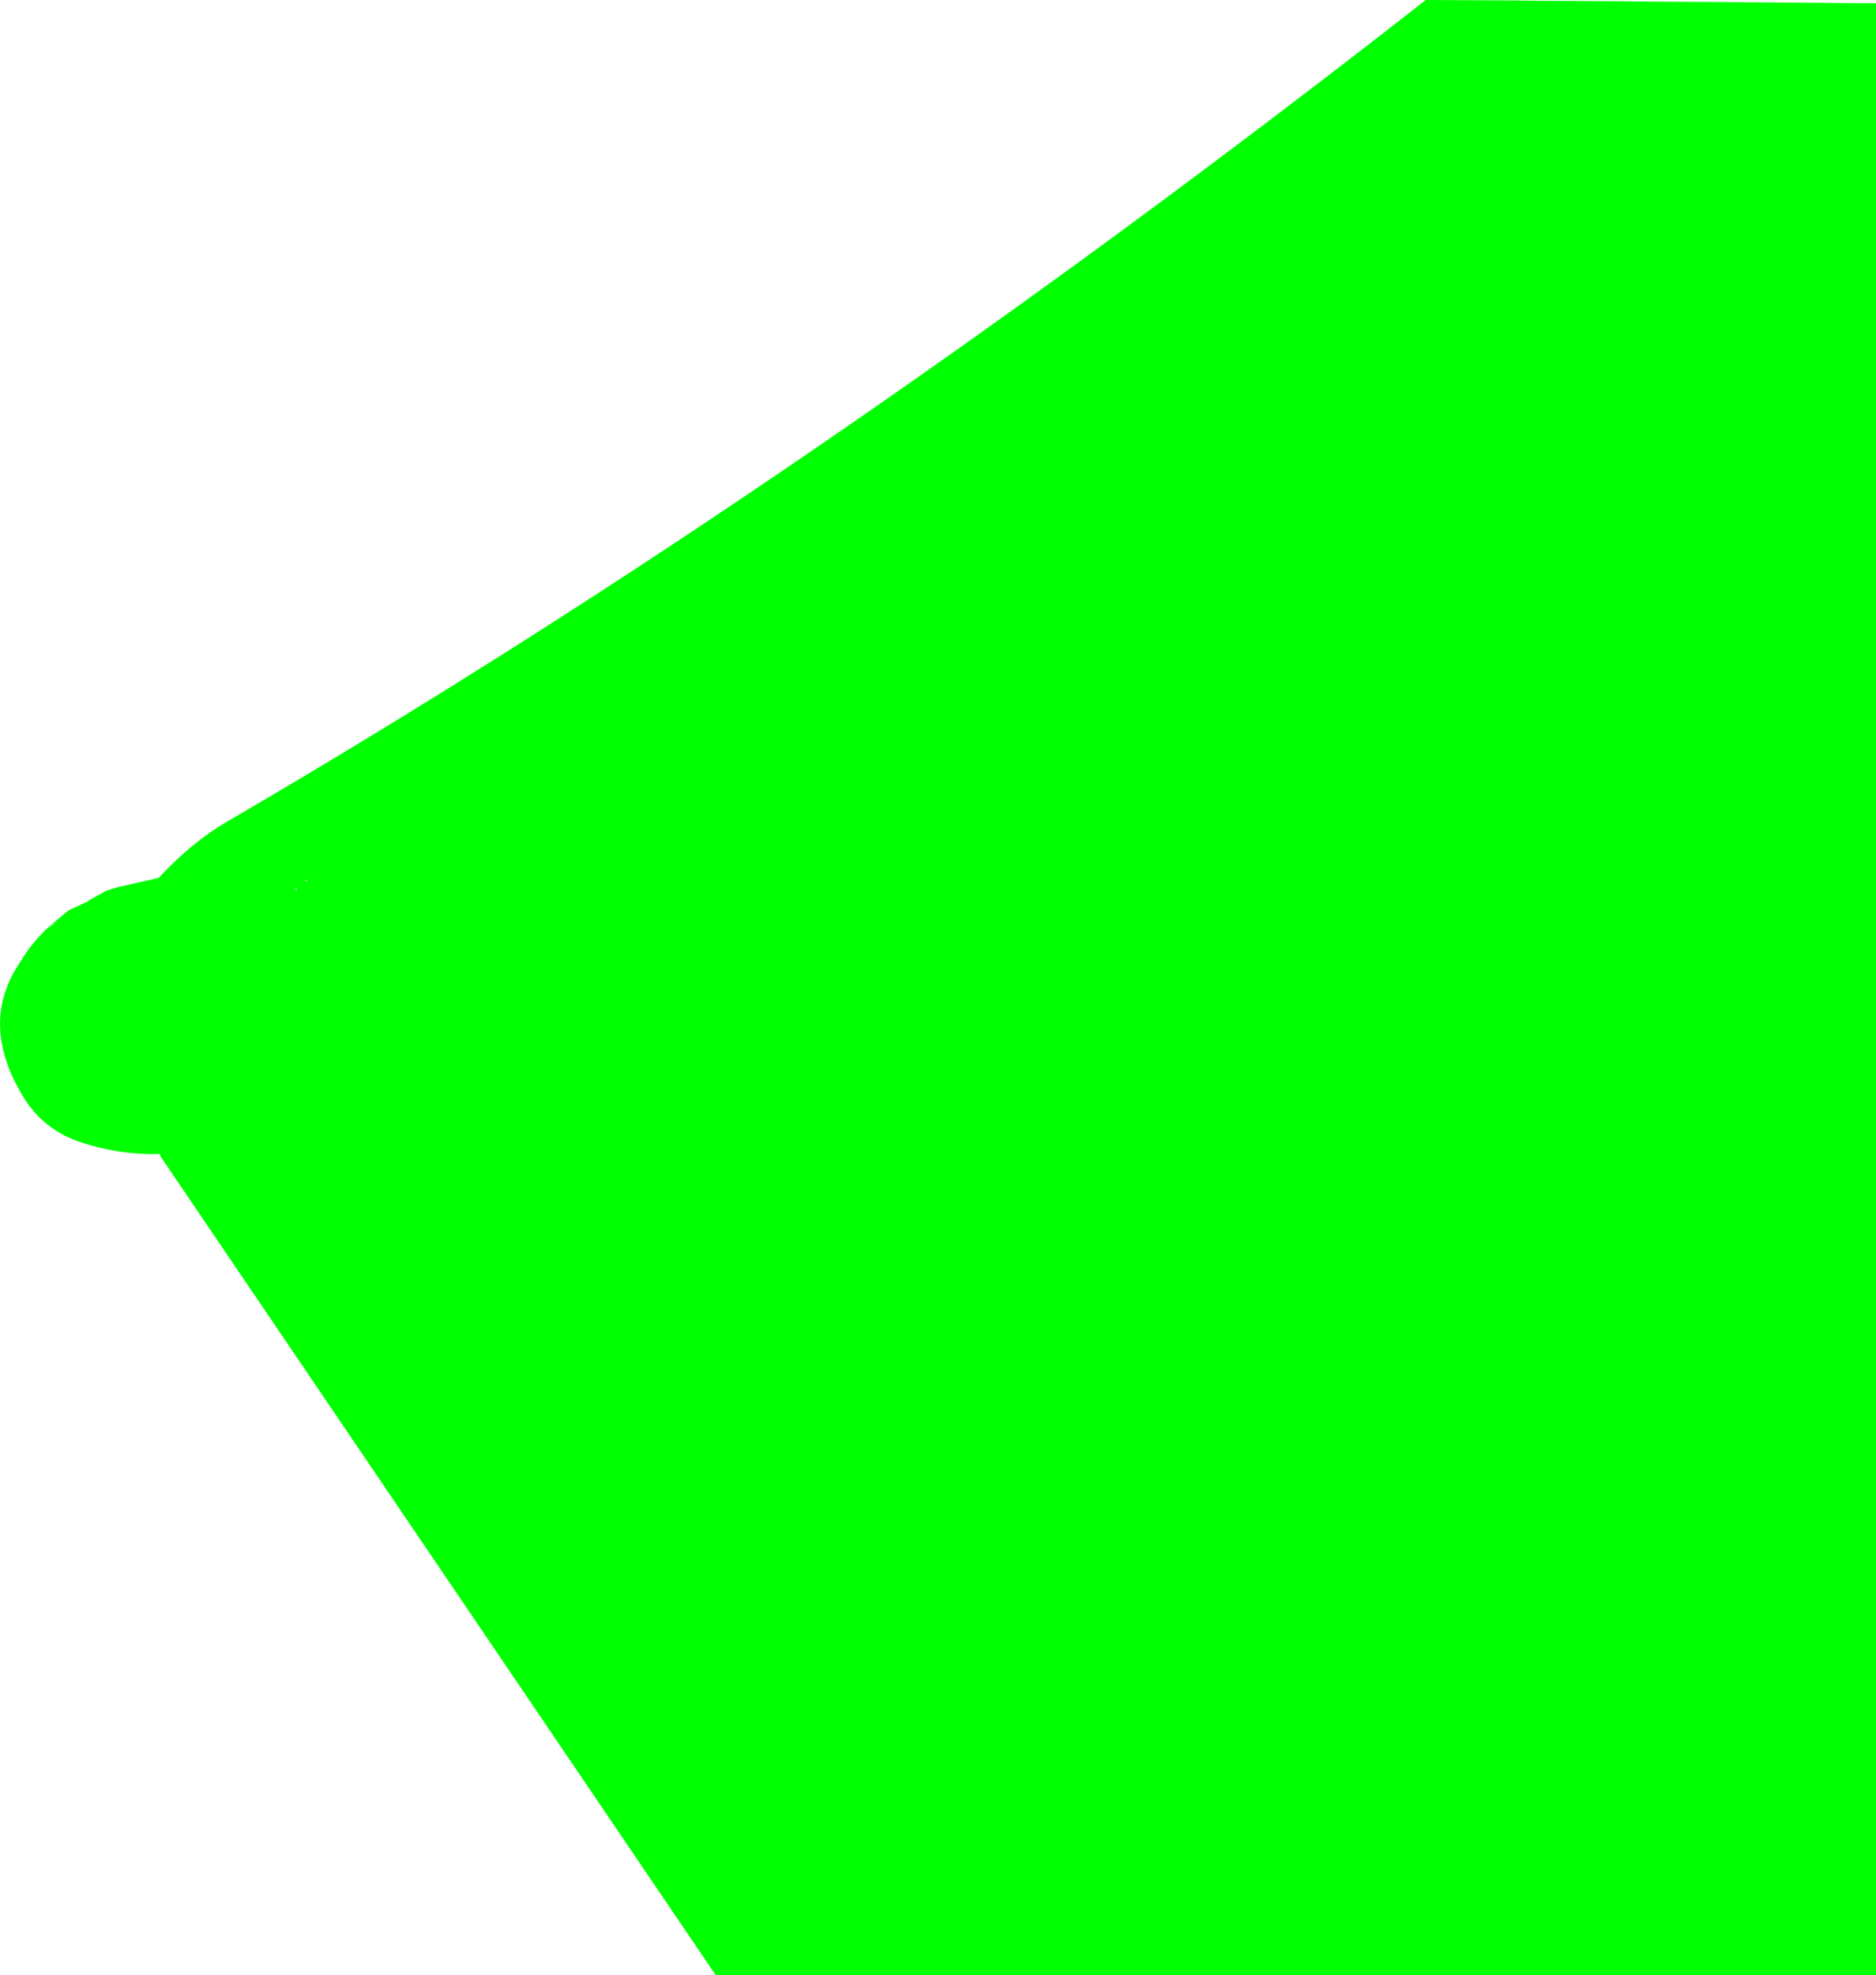 <?xml version="1.0" encoding="UTF-8" standalone="no"?>
<svg xmlns:xlink="http://www.w3.org/1999/xlink" height="505.4px" width="480.15px" xmlns="http://www.w3.org/2000/svg">
  <g transform="matrix(1.0, 0.0, 0.0, 1.0, 158.65, 244.5)">
    <path d="M-118.0 -19.9 Q-109.4 -29.1 -100.7 -34.15 L-100.3 -34.4 -99.85 -34.65 Q48.9 -121.35 206.3 -244.5 L321.5 -243.65 321.5 260.9 24.6 260.9 -117.65 51.2 -117.75 50.75 Q-127.5 51.1 -137.7 47.85 -147.5 44.7 -152.75 36.05 -164.05 17.4 -153.65 1.9 L-152.9 0.7 Q-150.45 -3.25 -146.55 -7.0 L-143.55 -8.85 -146.65 -7.2 -145.55 -7.9 -141.0 -11.65 -136.65 -13.65 -136.05 -13.9 -136.1 -14.0 -135.1 -14.55 -134.4 -14.95 -131.85 -16.35 -130.95 -16.75 -128.1 -17.6 -118.0 -19.9 M-130.95 -16.75 L-143.55 -8.85 -130.95 -16.75 M-112.35 -20.95 L-112.5 -20.9 -112.45 -20.65 -112.35 -20.95 M-114.5 -18.45 L-114.35 -18.75 -114.55 -18.7 -114.5 -18.45 M-83.2 -17.15 L-82.7 -16.75 -82.55 -16.95 -83.0 -17.1 -83.2 -17.15 M-80.15 -18.95 L-80.05 -19.15 -80.5 -19.3 -80.7 -19.35 -80.15 -18.95" fill="#00ff00" fill-rule="evenodd" stroke="none"/>
    <path d="M-112.35 -20.95 L-112.45 -20.65 -112.5 -20.9 -112.35 -20.95" fill="url(#gradient0)" fill-rule="evenodd" stroke="none"/>
    <path d="M-114.5 -18.45 L-114.55 -18.7 -114.35 -18.75 -114.5 -18.45" fill="url(#gradient1)" fill-rule="evenodd" stroke="none"/>
    <path d="M-80.15 -18.95 L-80.7 -19.35 -80.5 -19.3 -80.05 -19.15 -80.15 -18.95" fill="url(#gradient2)" fill-rule="evenodd" stroke="none"/>
    <path d="M-83.2 -17.15 L-83.0 -17.1 -82.55 -16.95 -82.7 -16.75 -83.2 -17.15" fill="url(#gradient3)" fill-rule="evenodd" stroke="none"/>
    <path d="M-118.0 -19.9 Q-109.4 -29.1 -100.7 -34.15 L-100.3 -34.4 -99.85 -34.65 Q48.9 -121.35 206.3 -244.5 L321.5 -243.65 321.5 260.9 24.6 260.9 -117.65 51.2 M-146.55 -7.0 L-143.55 -8.85 -130.95 -16.75 -128.1 -17.6 M-136.65 -13.65 L-136.1 -14.0 -135.1 -14.55 -134.4 -14.95 -131.85 -16.35 -130.95 -16.75" fill="none" stroke="#00ff00" stroke-linecap="round" stroke-linejoin="round" stroke-width="0.05"/>
  </g>
  <defs>
    <radialGradient cx="0" cy="0" gradientTransform="matrix(0.042, 0.0, 0.0, 0.042, -114.25, 8.65)" gradientUnits="userSpaceOnUse" id="gradient0" r="819.2" spreadMethod="pad">
      <stop offset="0.0" stop-color="#a77747"/>
      <stop offset="0.804" stop-color="#865039"/>
    </radialGradient>
    <radialGradient cx="0" cy="0" gradientTransform="matrix(0.042, 0.0, 0.0, 0.042, -116.25, 10.95)" gradientUnits="userSpaceOnUse" id="gradient1" r="819.2" spreadMethod="pad">
      <stop offset="0.0" stop-color="#a77747"/>
      <stop offset="0.804" stop-color="#865039"/>
    </radialGradient>
    <linearGradient gradientTransform="matrix(1.0, 0.0, 0.0, 1.0, -8.45, 3.7)" gradientUnits="userSpaceOnUse" id="gradient2" spreadMethod="pad" x1="-819.2" x2="819.2">
      <stop offset="0.149" stop-color="#d7d5bd"/>
      <stop offset="1.0" stop-color="#bfaf80"/>
    </linearGradient>
    <linearGradient gradientTransform="matrix(0.985, 0.0, 0.0, 1.004, -12.05, 6.0)" gradientUnits="userSpaceOnUse" id="gradient3" spreadMethod="pad" x1="-819.2" x2="819.2">
      <stop offset="0.149" stop-color="#d7d5bd"/>
      <stop offset="1.0" stop-color="#bfaf80"/>
    </linearGradient>
  </defs>
</svg>
